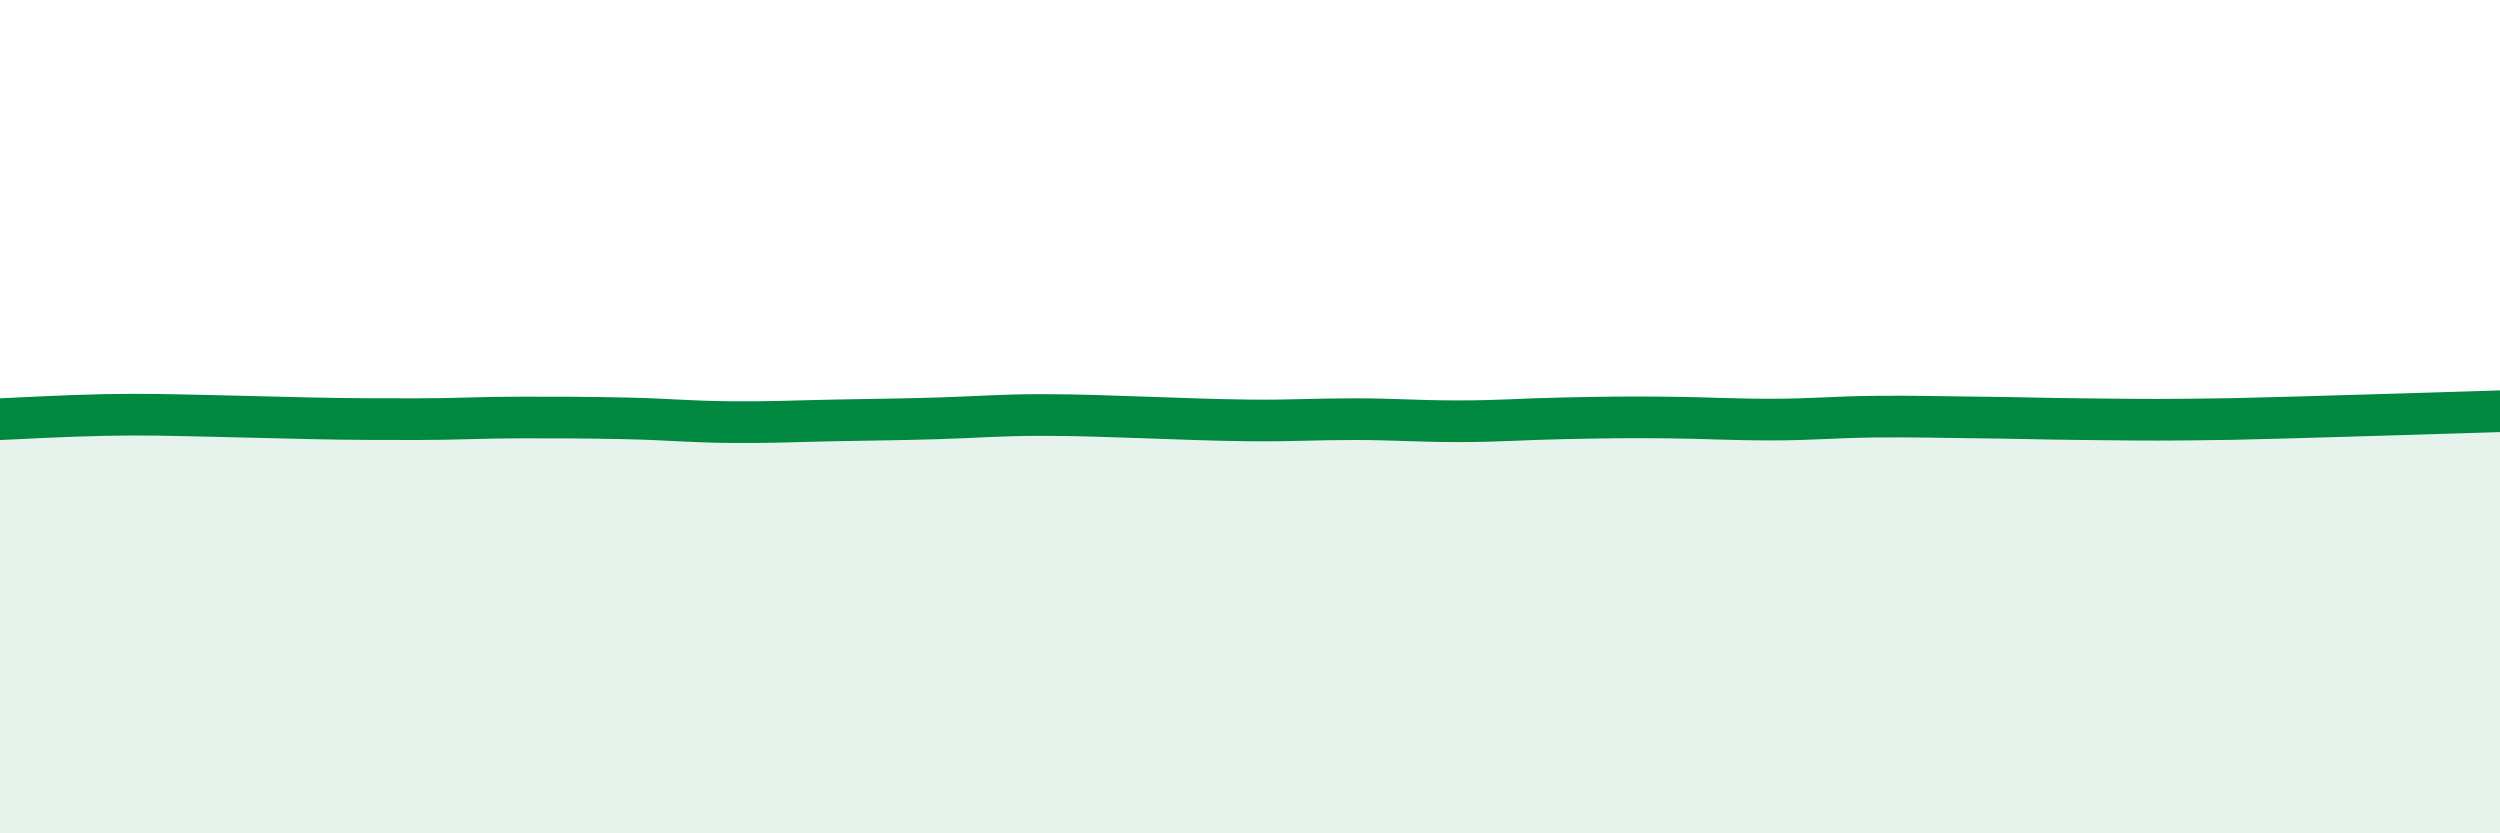
    <svg width="60" height="20" viewBox="0 0 60 20" xmlns="http://www.w3.org/2000/svg">
      <path
        d="M 0,10.06 C 0.5,10.04 1.5,9.98 2.5,9.96 C 3.5,9.94 4,9.96 5,9.98 C 6,10 6.5,10.02 7.5,10.04 C 8.5,10.06 9,10.06 10,10.06 C 11,10.06 11.5,10.02 12.5,10.02 C 13.5,10.02 14,10.02 15,10.04 C 16,10.06 16.5,10.12 17.5,10.13 C 18.5,10.14 19,10.11 20,10.09 C 21,10.07 21.5,10.07 22.5,10.04 C 23.5,10.01 24,9.96 25,9.96 C 26,9.96 26.5,9.99 27.5,10.02 C 28.5,10.05 29,10.08 30,10.09 C 31,10.1 31.5,10.06 32.5,10.06 C 33.5,10.06 34,10.11 35,10.11 C 36,10.11 36.5,10.06 37.5,10.04 C 38.5,10.02 39,10.01 40,10.02 C 41,10.03 41.5,10.07 42.5,10.07 C 43.5,10.07 44,10.01 45,10 C 46,9.99 46.5,10.01 47.5,10.02 C 48.5,10.03 49,10.05 50,10.06 C 51,10.07 51.5,10.08 52.5,10.07 C 53.5,10.06 53.5,10.06 55,10.02 C 56.5,9.98 59,9.9 60,9.87L60 20L0 20Z"
        fill="#008740"
        opacity="0.1"
        stroke-linecap="round"
        stroke-linejoin="round"
      />
      <path
        d="M 0,10.06 C 0.5,10.04 1.5,9.98 2.5,9.96 C 3.5,9.94 4,9.96 5,9.98 C 6,10 6.5,10.02 7.5,10.04 C 8.5,10.06 9,10.06 10,10.06 C 11,10.06 11.5,10.02 12.5,10.02 C 13.5,10.02 14,10.02 15,10.04 C 16,10.06 16.5,10.12 17.5,10.13 C 18.5,10.14 19,10.11 20,10.09 C 21,10.07 21.5,10.07 22.5,10.04 C 23.5,10.01 24,9.96 25,9.96 C 26,9.96 26.5,9.99 27.5,10.02 C 28.5,10.05 29,10.08 30,10.09 C 31,10.1 31.5,10.06 32.5,10.06 C 33.5,10.06 34,10.11 35,10.11 C 36,10.11 36.5,10.06 37.5,10.04 C 38.5,10.02 39,10.01 40,10.02 C 41,10.03 41.5,10.07 42.5,10.07 C 43.5,10.07 44,10.01 45,10 C 46,9.99 46.5,10.01 47.5,10.02 C 48.5,10.03 49,10.05 50,10.06 C 51,10.07 51.5,10.08 52.5,10.07 C 53.5,10.06 53.5,10.06 55,10.02 C 56.5,9.98 59,9.9 60,9.87"
        stroke="#008740"
        stroke-width="1"
        fill="none"
        stroke-linecap="round"
        stroke-linejoin="round"
      />
    </svg>
  